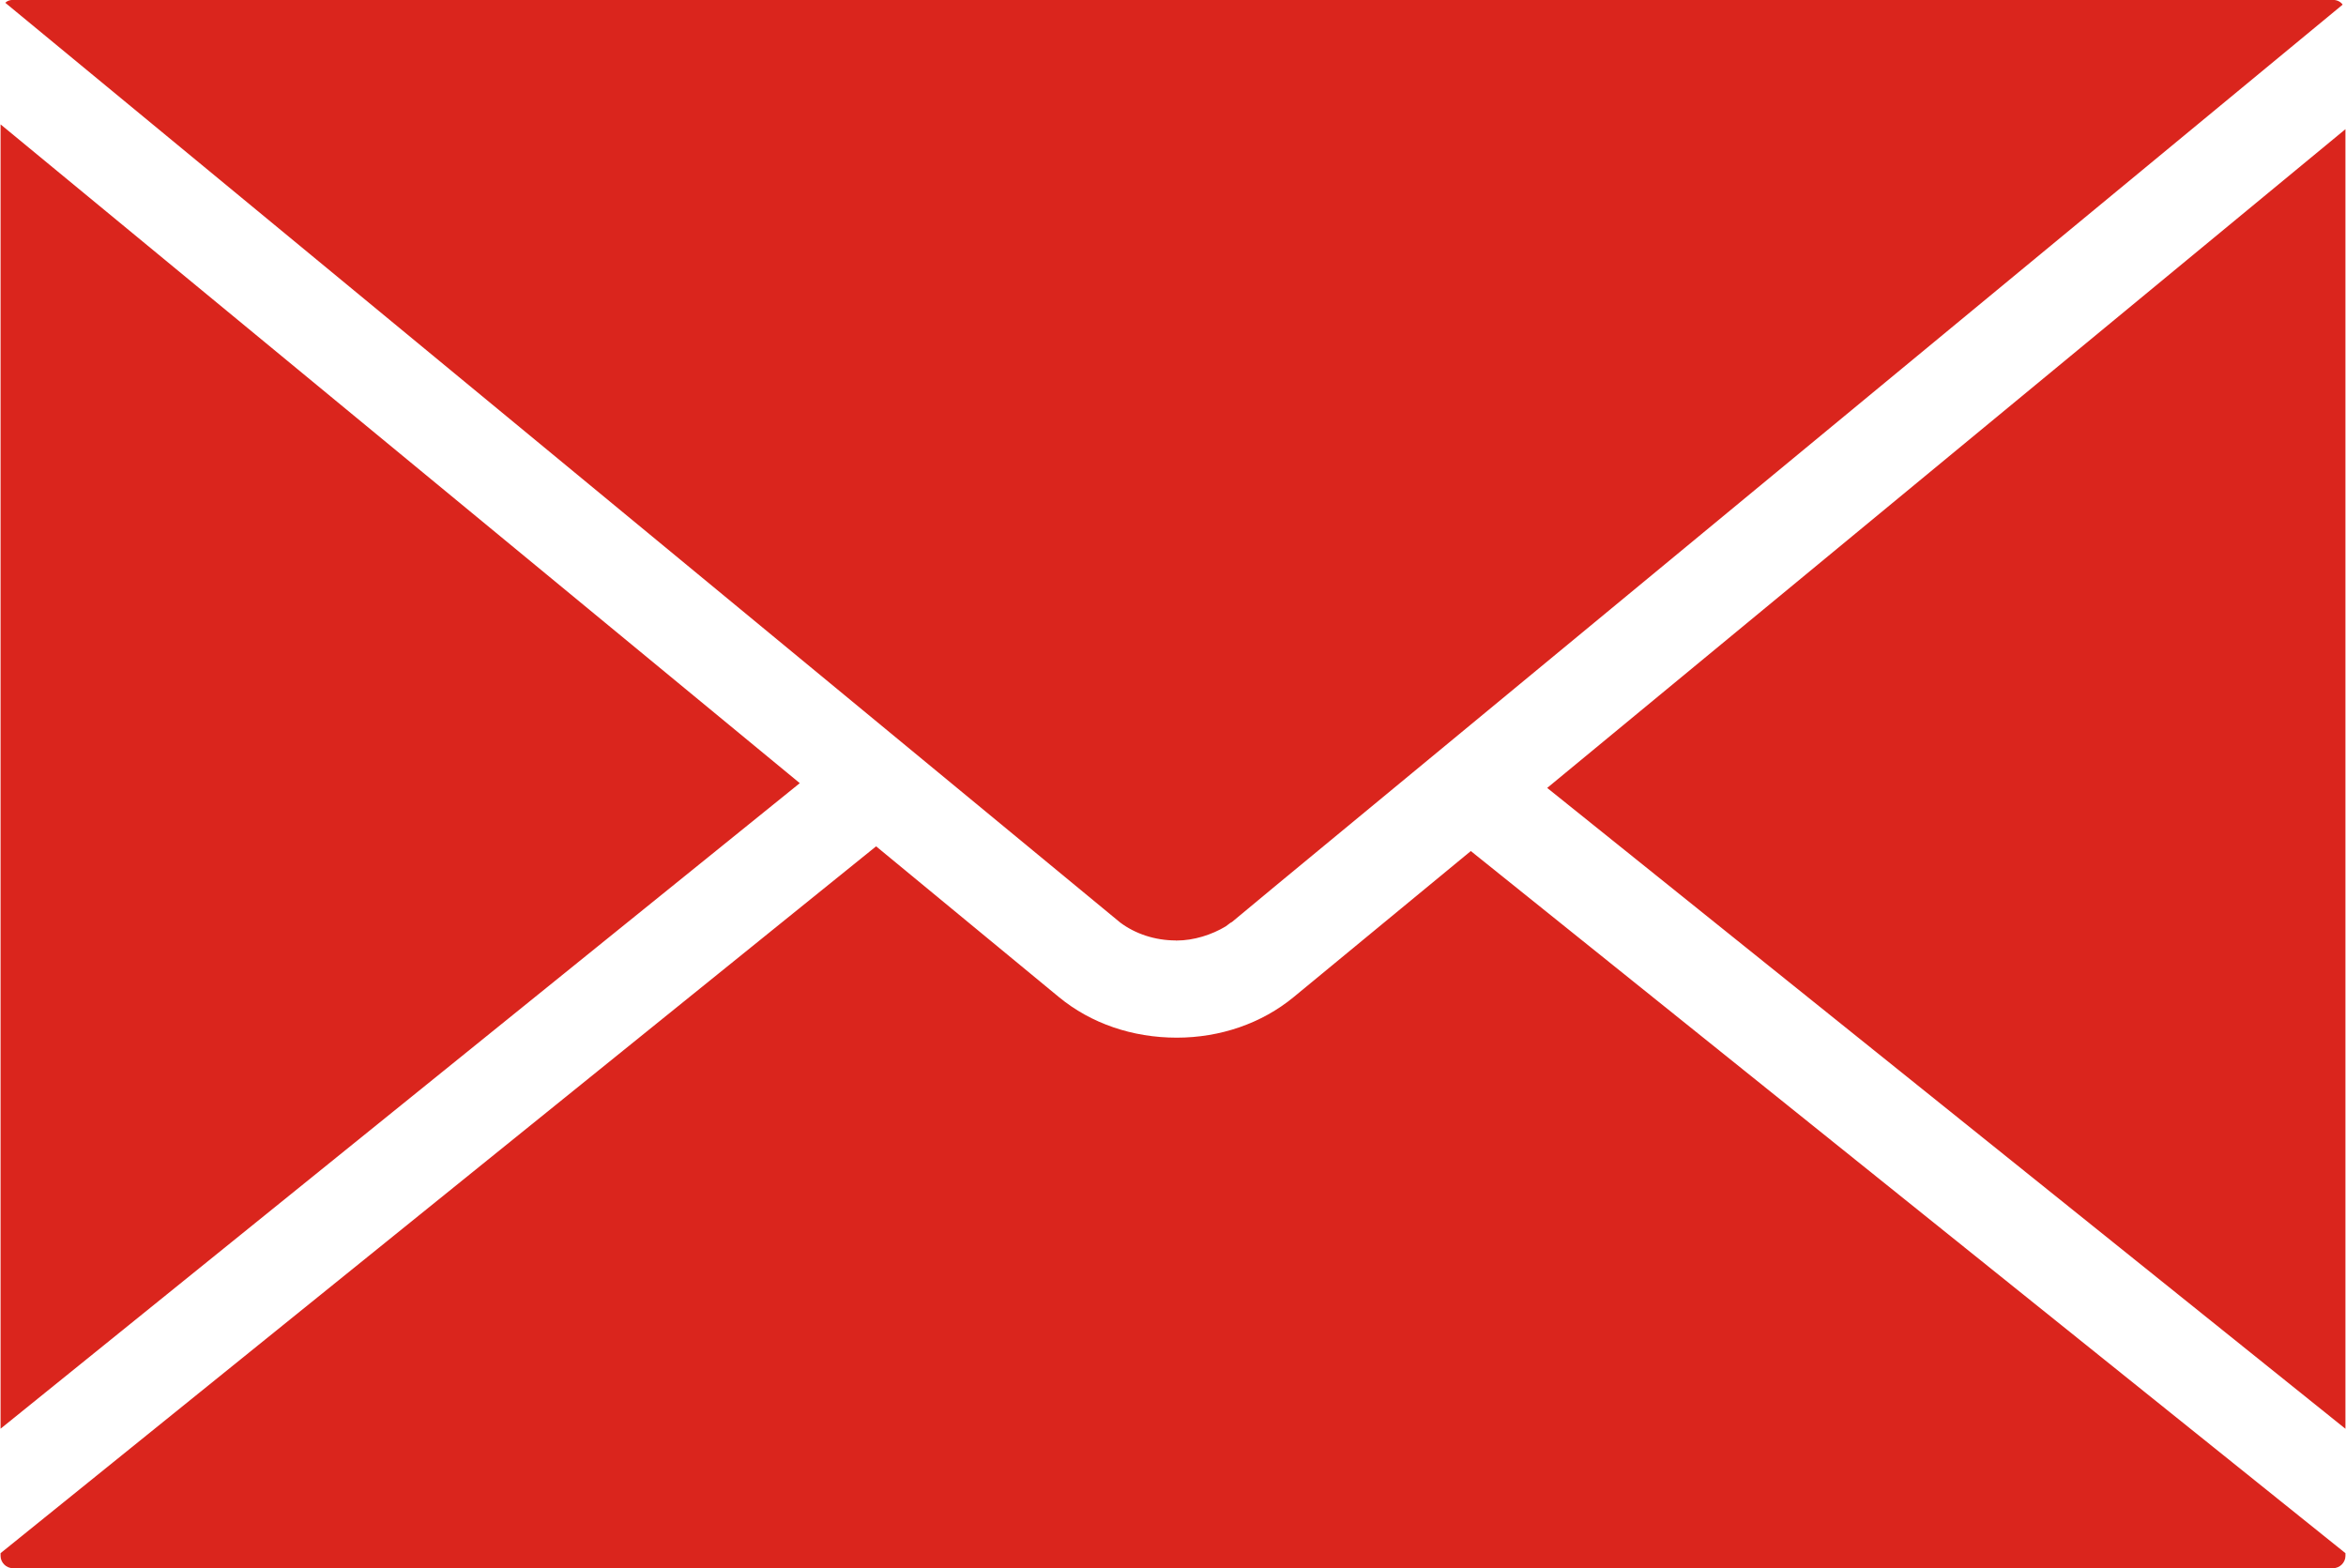 <?xml version="1.0" encoding="UTF-8"?>
<!DOCTYPE svg PUBLIC "-//W3C//DTD SVG 1.1//EN" "http://www.w3.org/Graphics/SVG/1.1/DTD/svg11.dtd">
<!-- Creator: CorelDRAW -->
<svg xmlns="http://www.w3.org/2000/svg" xml:space="preserve" width="184px" height="123px" style="shape-rendering:geometricPrecision; text-rendering:geometricPrecision; image-rendering:optimizeQuality; fill-rule:evenodd; clip-rule:evenodd"
viewBox="0 0 30.293 20.26"
 xmlns:xlink="http://www.w3.org/1999/xlink">
 <defs>
  <style type="text/css">
   <![CDATA[
    .fil0 {fill:#DA251D}
   ]]>
  </style>
 </defs>
 <g id="Warstwa_x0020_1">
  <path class="fil0" d="M16.705 12.882c-0.414,0.341 -0.95,0.524 -1.51,0.524 -0.572,0 -1.108,-0.183 -1.522,-0.524l-2.362 -1.948 -11.311 9.132 0 0.036c0,0.085 0.073,0.158 0.158,0.158l29.977 0c0.085,0 0.158,-0.073 0.158,-0.158l0 -0.036 -11.299 -9.071 -2.289 1.887zm3.275 -2.703l10.313 8.28 0 -16.79 -10.313 8.511zm-19.98 -8.572l0 16.851 10.325 -8.34 -10.325 -8.511zm15.183 10.544l0.012 0c0.219,0 0.45,-0.073 0.633,-0.183l0.049 -0.037c0.012,-0.012 0.024,-0.012 0.037,-0.024l0.572 -0.475 13.771 -11.372c-0.024,-0.037 -0.073,-0.061 -0.122,-0.061l-29.977 0c-0.037,0 -0.073,0.012 -0.097,0.037l14.404 11.883c0.195,0.146 0.45,0.231 0.718,0.231z"/>
 </g>
</svg>
